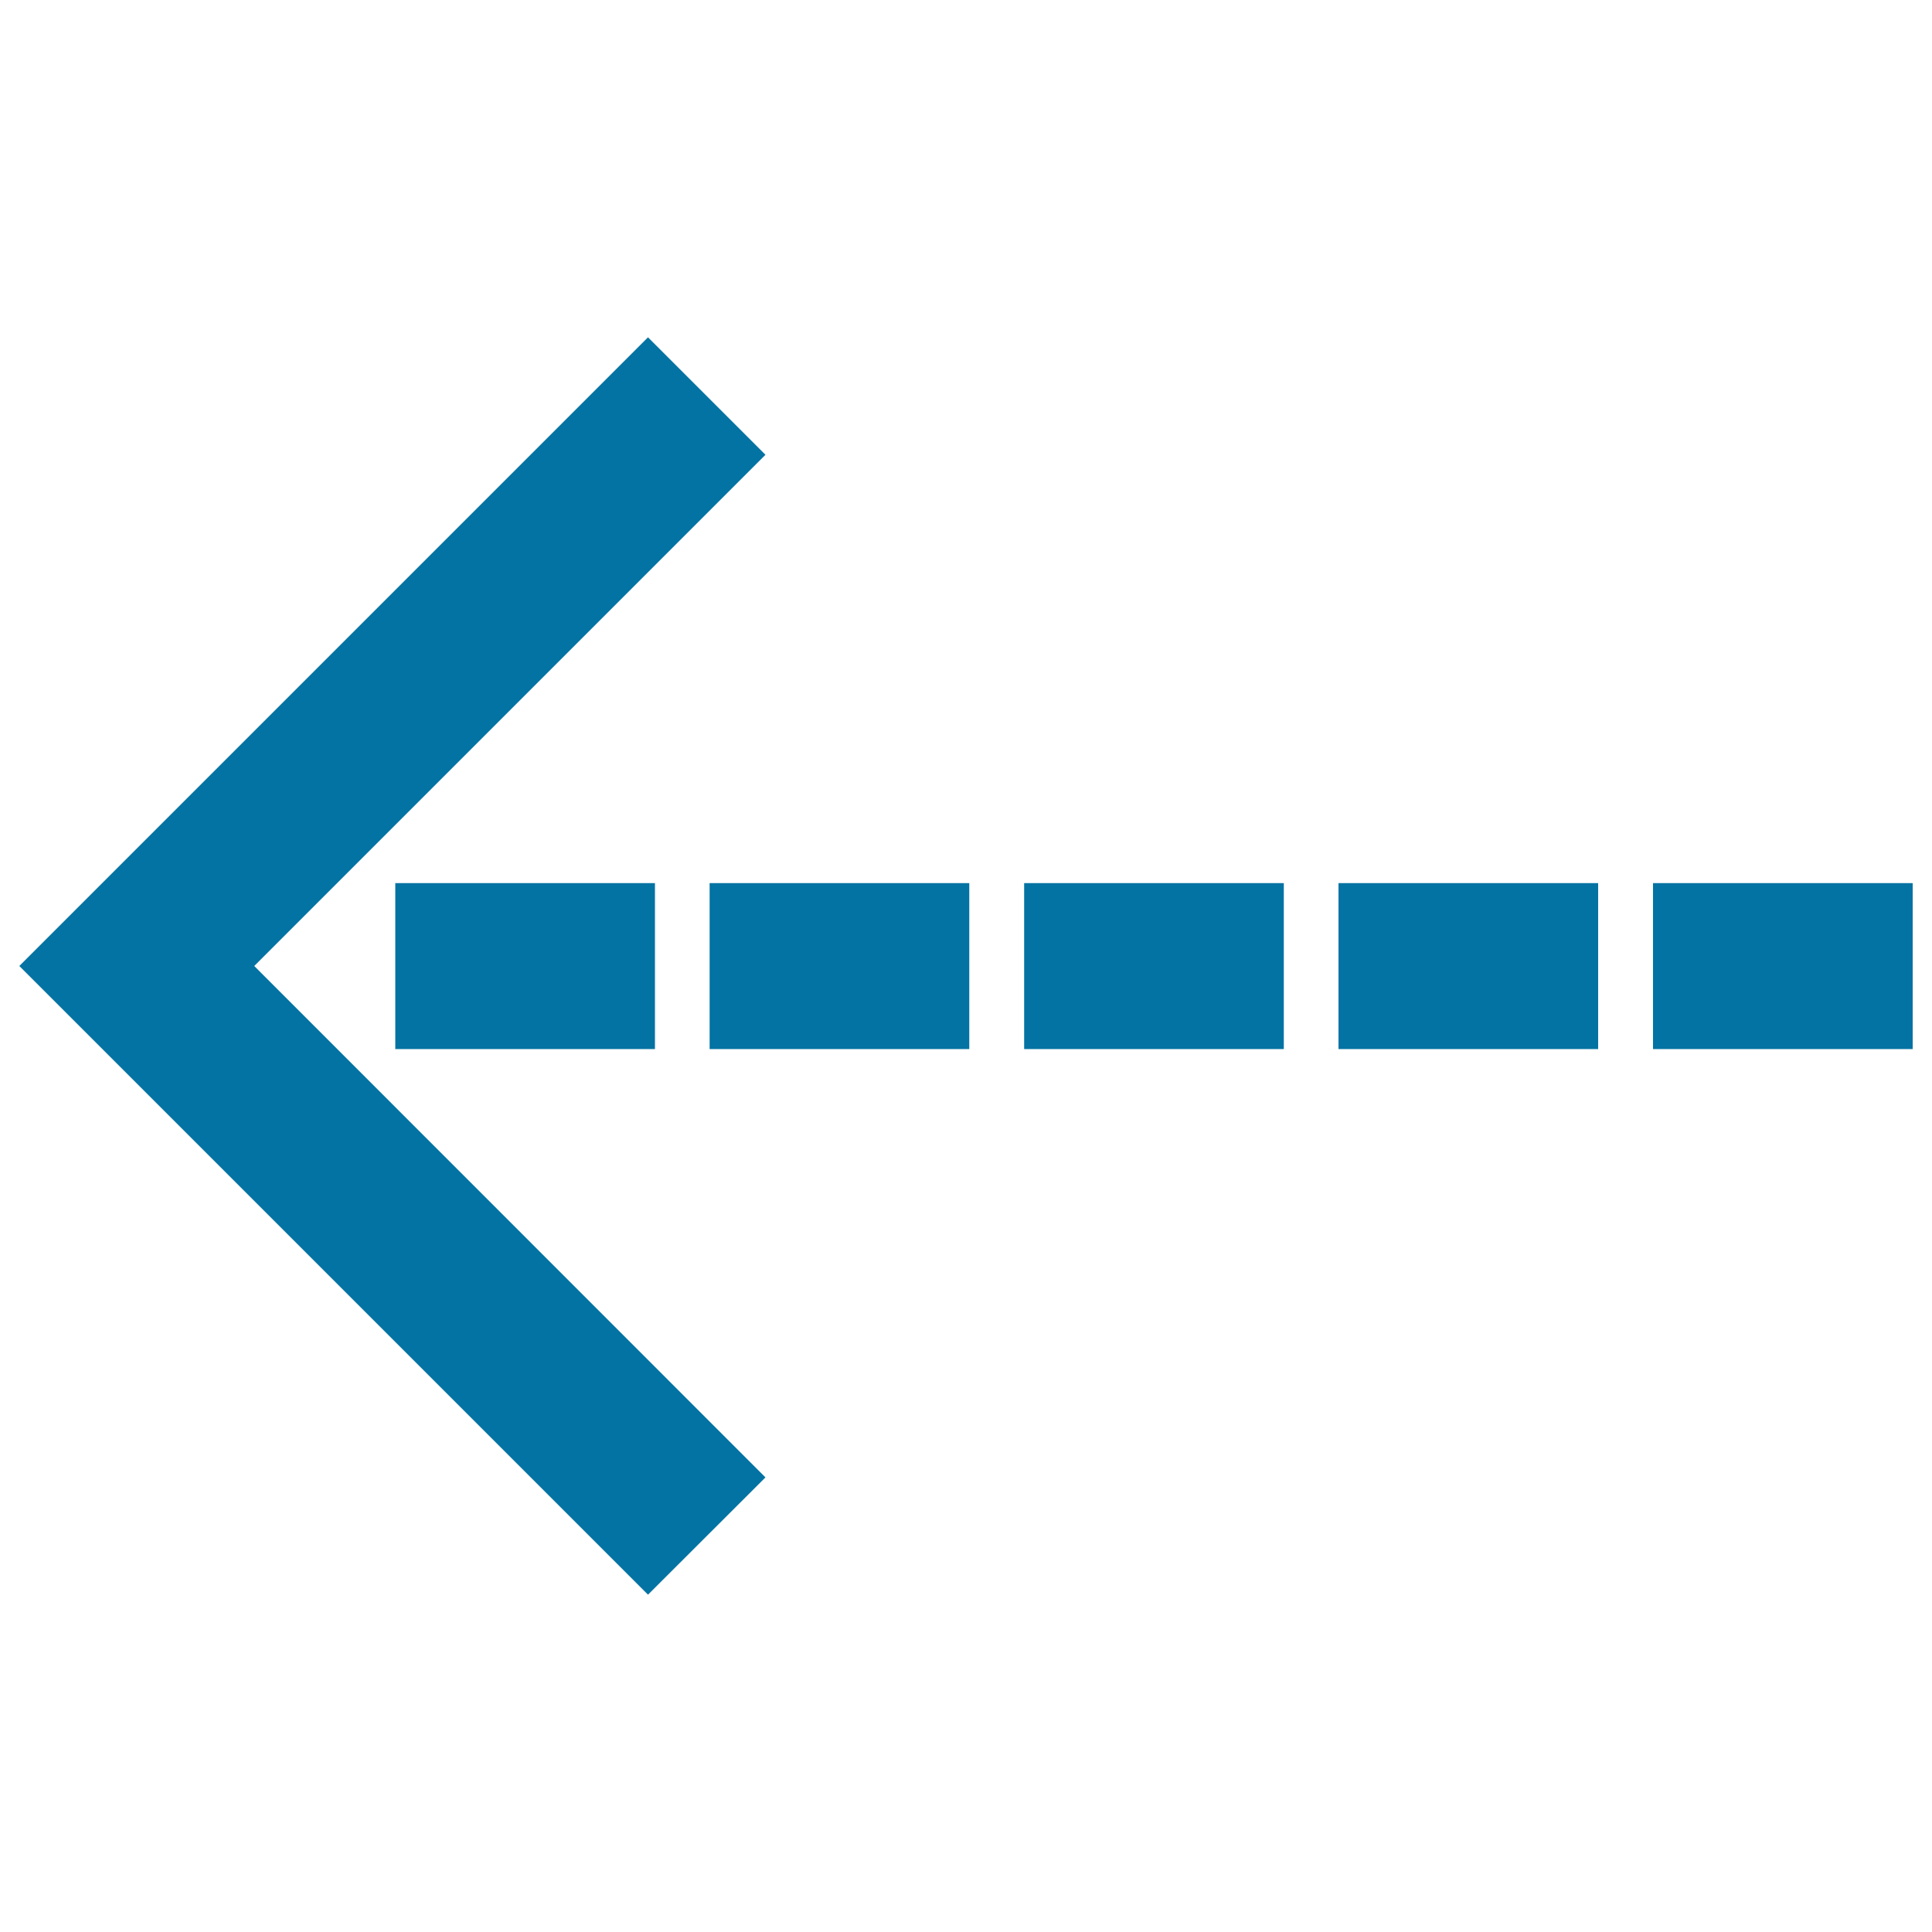 <svg xmlns="http://www.w3.org/2000/svg" viewBox="0 0 1000 1000" style="fill:#0273a2">
<title>Striped Arrow Pointing Left SVG icon</title>
<g><g><g><polygon points="396.2,235.4 335.4,174.6 10,500 335.4,825.4 396.2,764.7 131.6,500 "/></g><g><rect x="855.6" y="457.1" width="134.4" height="85.9"/></g><g><rect x="367.3" y="457.1" width="134.4" height="85.9"/></g><g><rect x="204.6" y="457.1" width="134.4" height="85.9"/></g><g><rect x="530.1" y="457.1" width="134.4" height="85.9"/></g><g><rect x="692.8" y="457.1" width="134.4" height="85.9"/></g></g></g>
</svg>